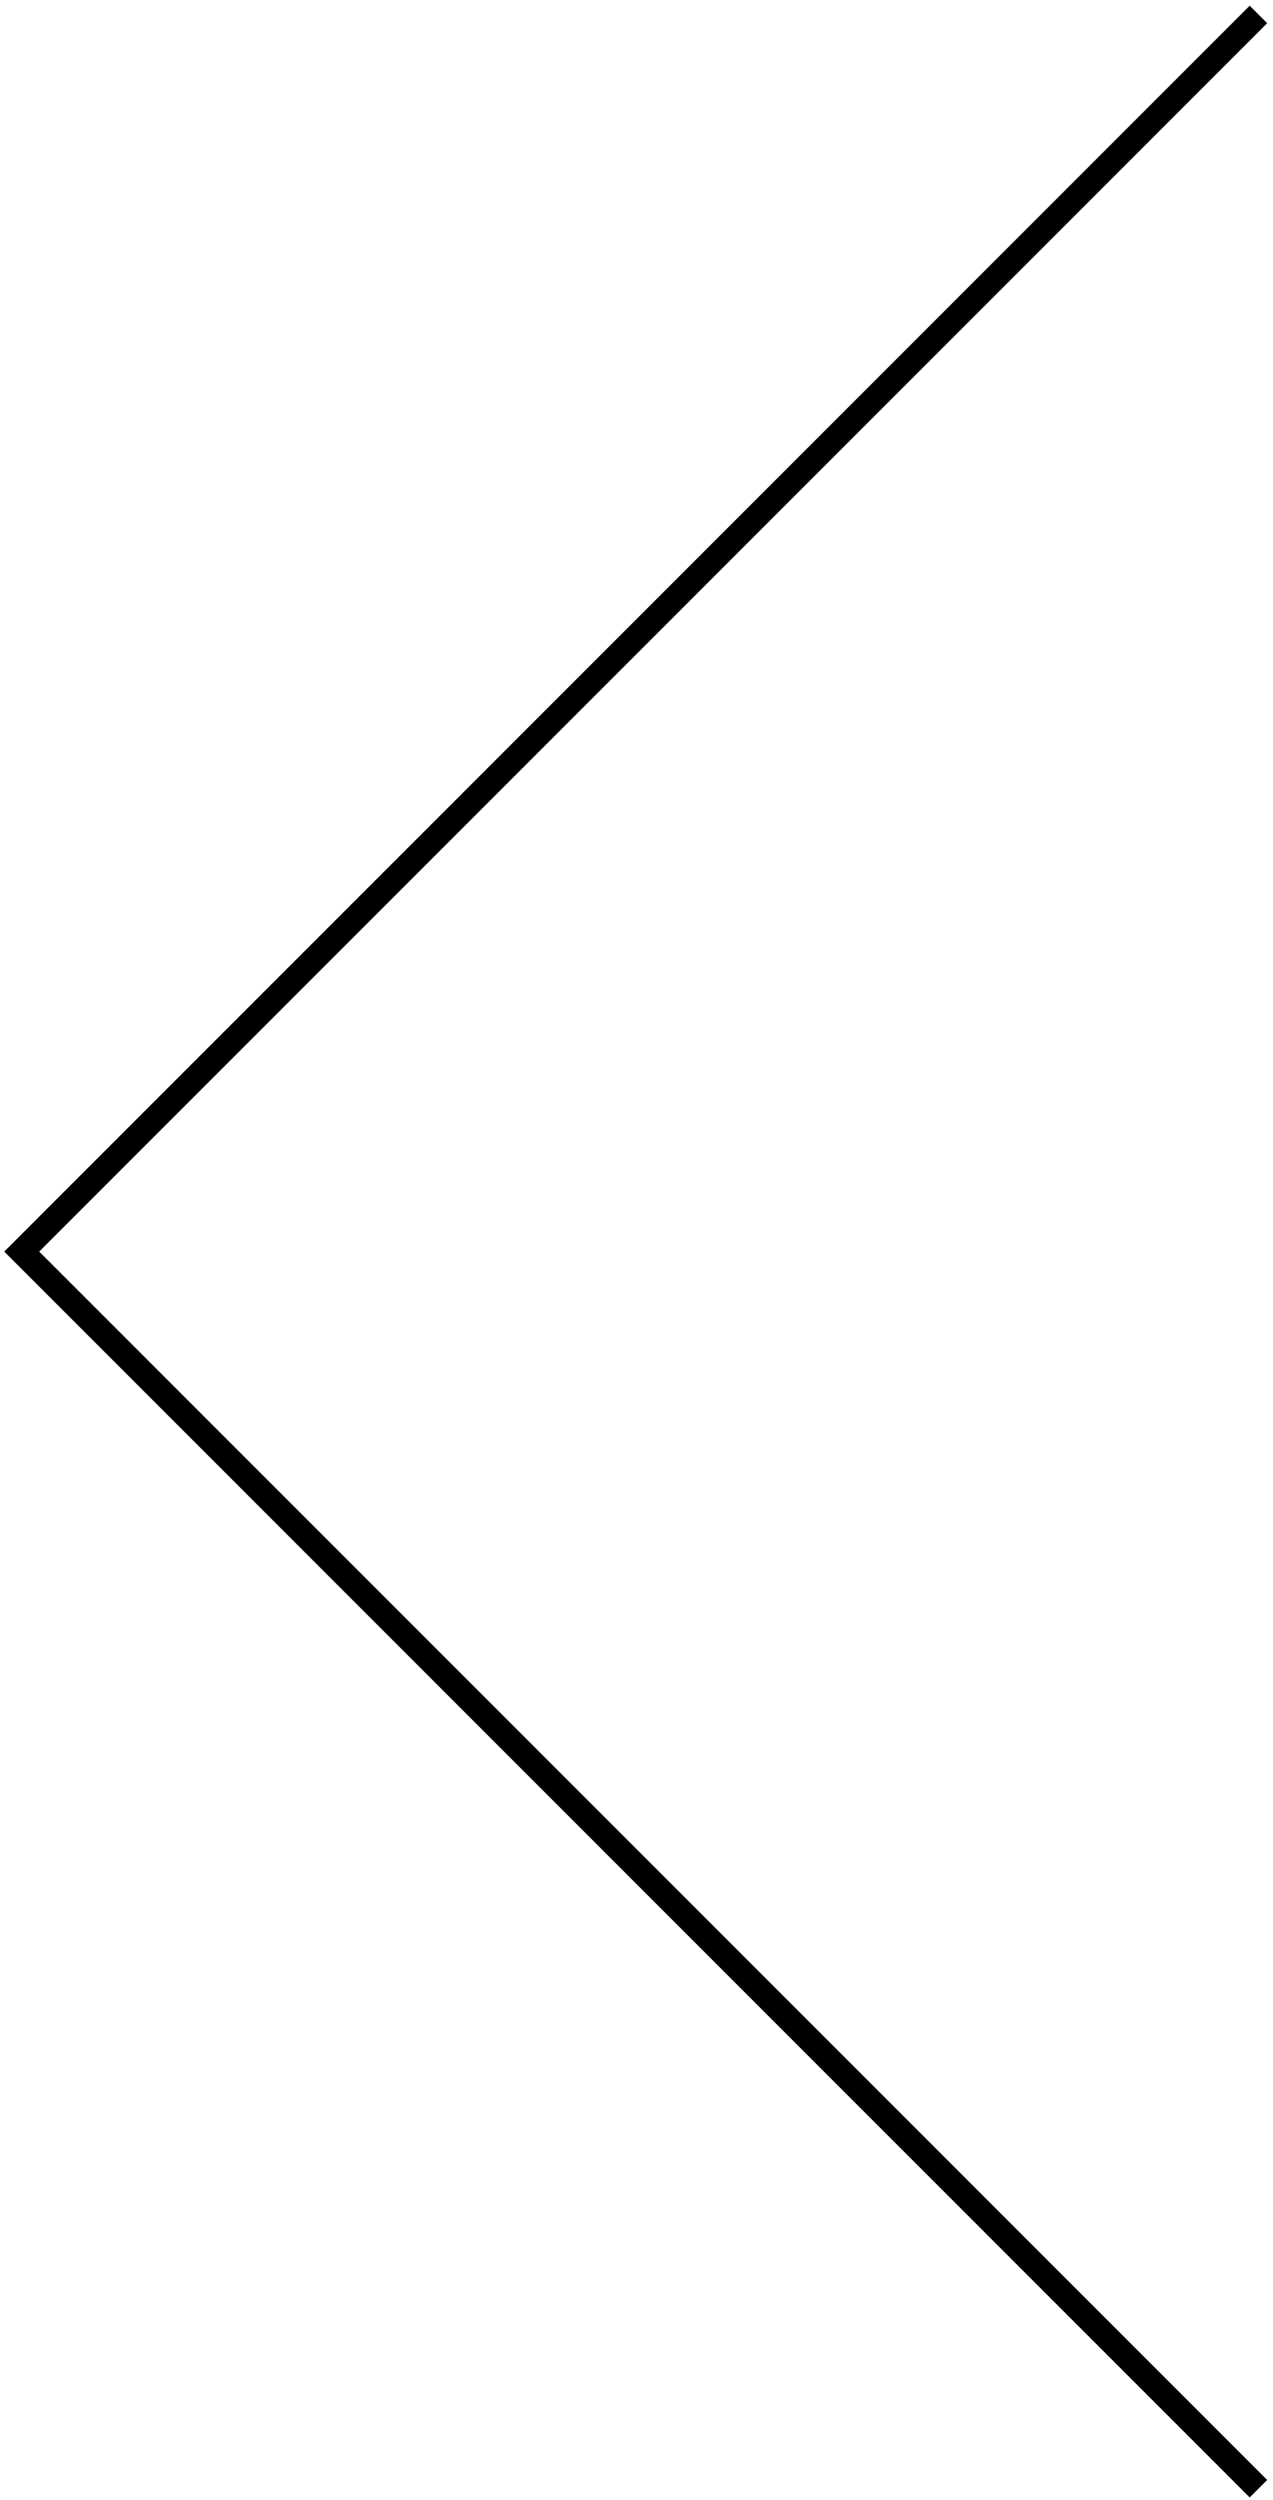 <?xml version="1.0" encoding="utf-8"?>
<!-- Generator: Adobe Illustrator 16.0.0, SVG Export Plug-In . SVG Version: 6.00 Build 0)  -->
<!DOCTYPE svg PUBLIC "-//W3C//DTD SVG 1.1//EN" "http://www.w3.org/Graphics/SVG/1.1/DTD/svg11.dtd">
<svg version="1.1" id="Layer_1" xmlns="http://www.w3.org/2000/svg" xmlns:xlink="http://www.w3.org/1999/xlink" x="0px" y="0px"
	 width="51.467px" height="101.042px" viewBox="0 0 51.467 101.042" enable-background="new 0 0 51.467 101.042"
	 xml:space="preserve">
<polyline fill="none" stroke="#000000" stroke-miterlimit="10" points="50.878,100.584 0.878,50.584 50.878,0.584 "/>
</svg>
